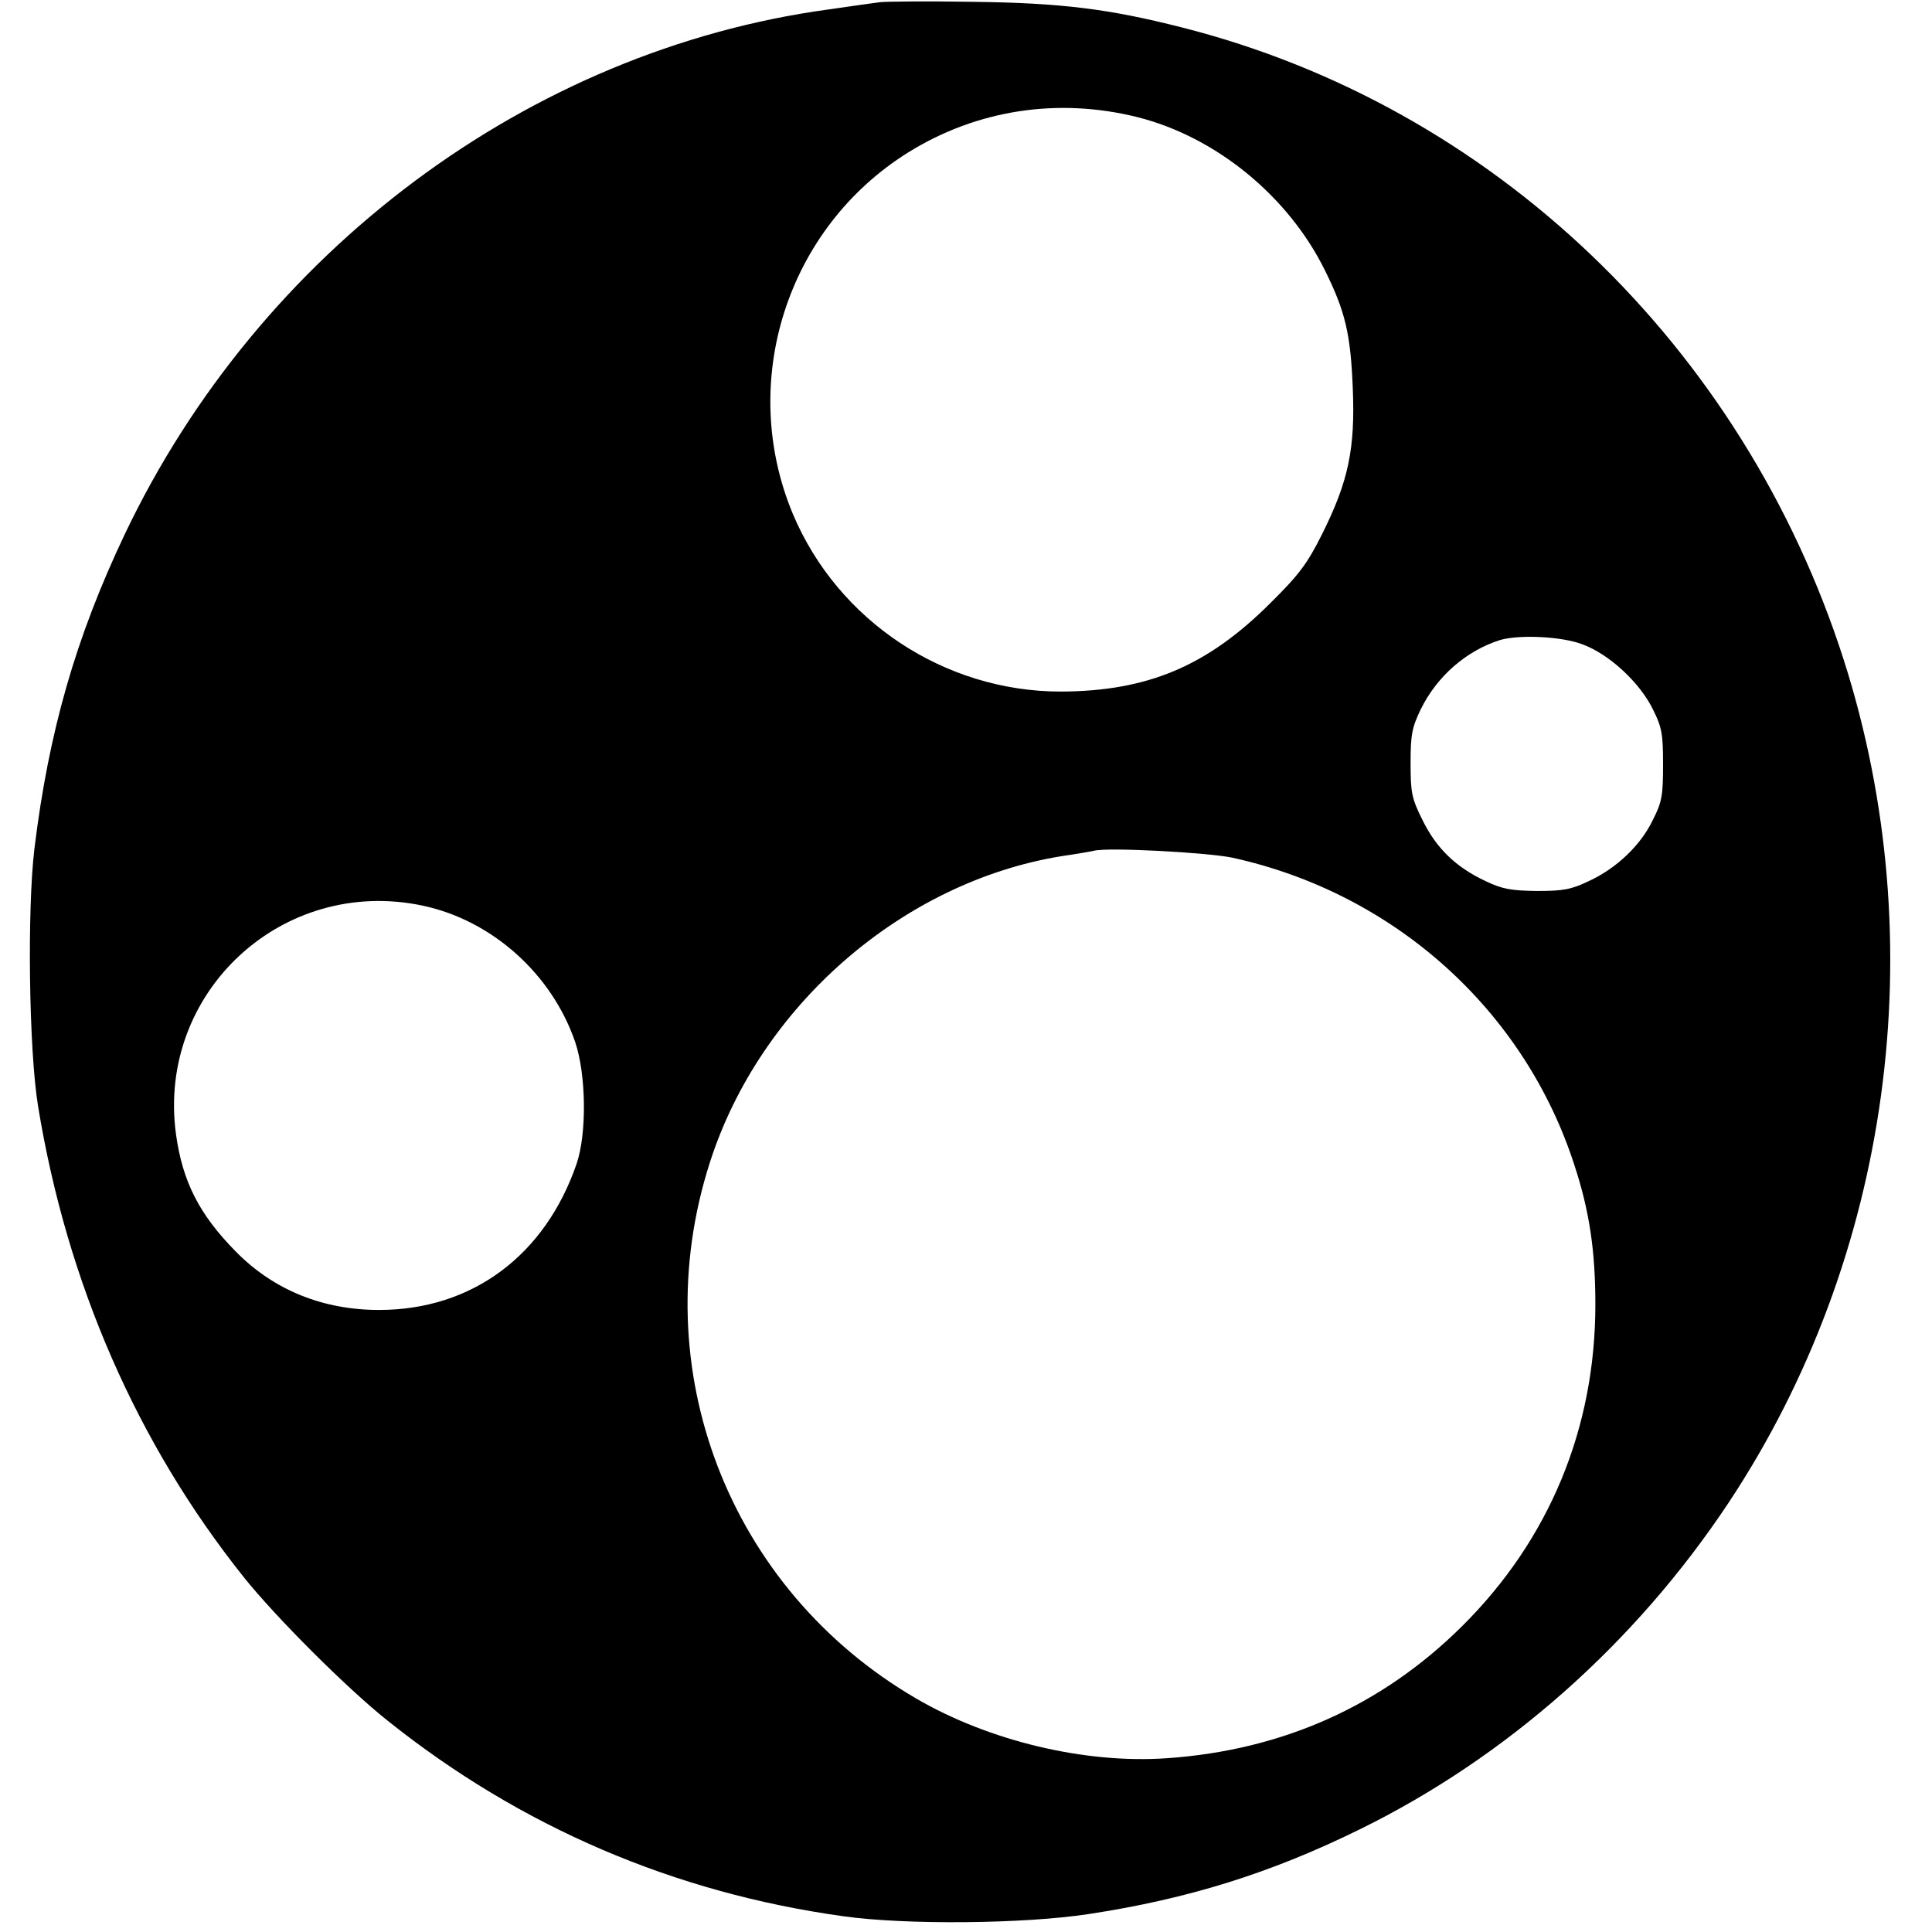 <?xml version="1.0" standalone="no"?>
<!DOCTYPE svg PUBLIC "-//W3C//DTD SVG 20010904//EN"
 "http://www.w3.org/TR/2001/REC-SVG-20010904/DTD/svg10.dtd">
<svg version="1.0" xmlns="http://www.w3.org/2000/svg"
 width="528pt" height="528pt" viewBox="0 0 528 528"
 preserveAspectRatio="xMidYMid meet">
<g transform="translate(0,528) scale(0.1,-0.1)"
fill="#000000" stroke="none">
<path d="M2405 5274 c-16 -2 -80 -11 -142 -20 -818 -112 -1554 -661 -1922
-1434 -134 -282 -208 -540 -247 -860 -20 -167 -15 -550 10 -703 79 -483 270
-921 562 -1287 86 -108 284 -306 394 -393 363 -290 783 -470 1245 -534 170
-24 494 -21 670 6 270 41 496 111 740 231 402 197 754 509 1009 893 444 670
562 1530 315 2303 -275 859 -960 1514 -1809 1729 -200 51 -331 67 -570 70
-124 2 -238 1 -255 -1z m703 -314 c215 -54 413 -216 513 -419 56 -113 70 -174
76 -321 7 -167 -12 -256 -84 -400 -40 -80 -62 -110 -143 -190 -172 -171 -334
-239 -571 -240 -318 0 -609 193 -732 485 -151 361 -17 782 316 989 187 116
408 150 625 96z m1217 -1441 c73 -27 156 -104 192 -177 25 -50 28 -68 28 -152
0 -84 -3 -102 -28 -151 -33 -69 -99 -132 -175 -167 -48 -23 -70 -27 -142 -27
-70 1 -94 5 -140 27 -81 38 -134 89 -172 166 -30 60 -33 75 -33 157 0 78 4 97
28 147 45 91 125 160 217 189 52 15 168 10 225 -12z m-957 -583 c442 -97 798
-416 935 -841 41 -125 57 -234 57 -380 0 -339 -126 -643 -365 -880 -219 -217
-490 -338 -805 -360 -224 -16 -487 47 -686 163 -513 299 -745 902 -564 1465
137 428 526 766 960 837 41 6 82 13 90 15 38 10 312 -5 378 -19z m-2213 -131
c189 -40 353 -186 417 -373 30 -89 32 -249 4 -332 -86 -251 -286 -400 -540
-400 -153 0 -287 54 -390 158 -101 102 -147 192 -165 322 -53 387 290 706 674
625z"/>
</g>
</svg>
